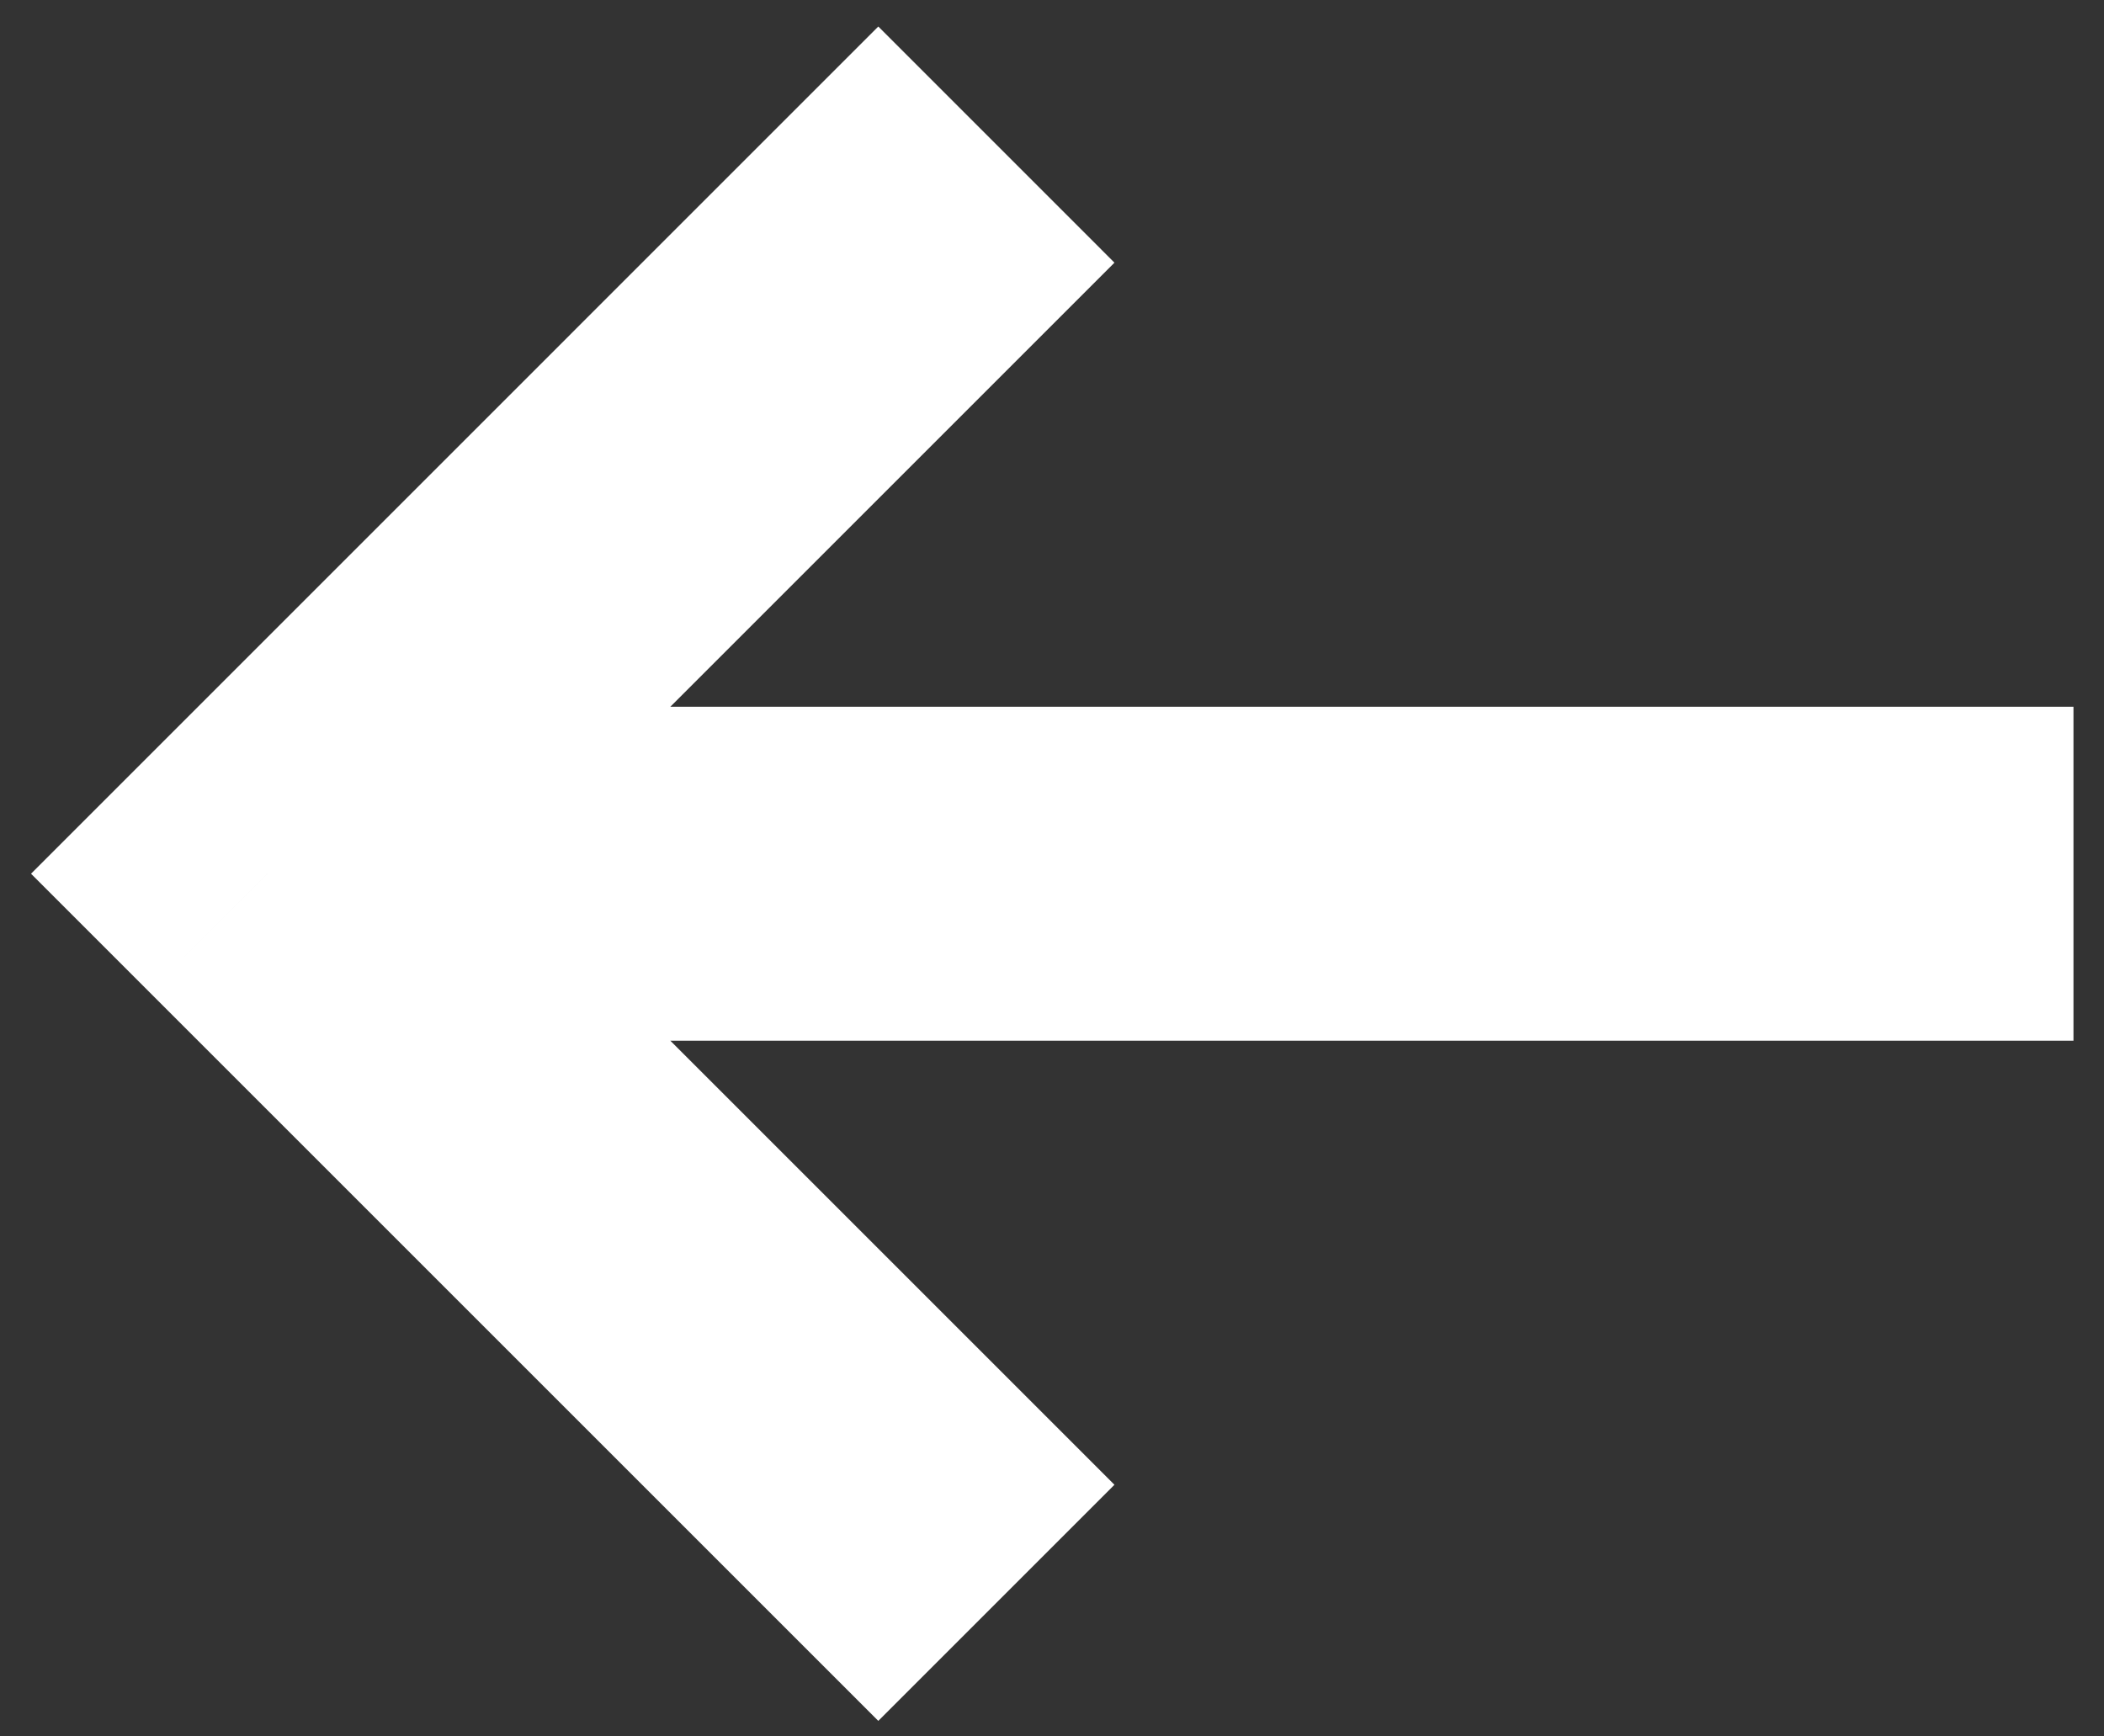 <svg width="63" height="52" viewBox="0 0 63 52" fill="none" xmlns="http://www.w3.org/2000/svg">
<rect x="0" y="0" width="63" height="52" fill="#333333" stroke="none"/>
<path d="M8 26.165L4.464 29.701L0.929 26.165L4.464 22.63L8 26.165ZM57.086 21.165L62.086 21.165L62.086 31.165L57.086 31.165L57.086 21.165ZM26.299 51.535L4.464 29.701L11.536 22.63L33.37 44.464L26.299 51.535ZM4.464 22.63L26.299 0.794L33.37 7.866L11.536 29.701L4.464 22.63ZM8 21.165L57.086 21.165L57.086 31.165L8 31.165L8 21.165Z" fill="white"/>
</svg>
